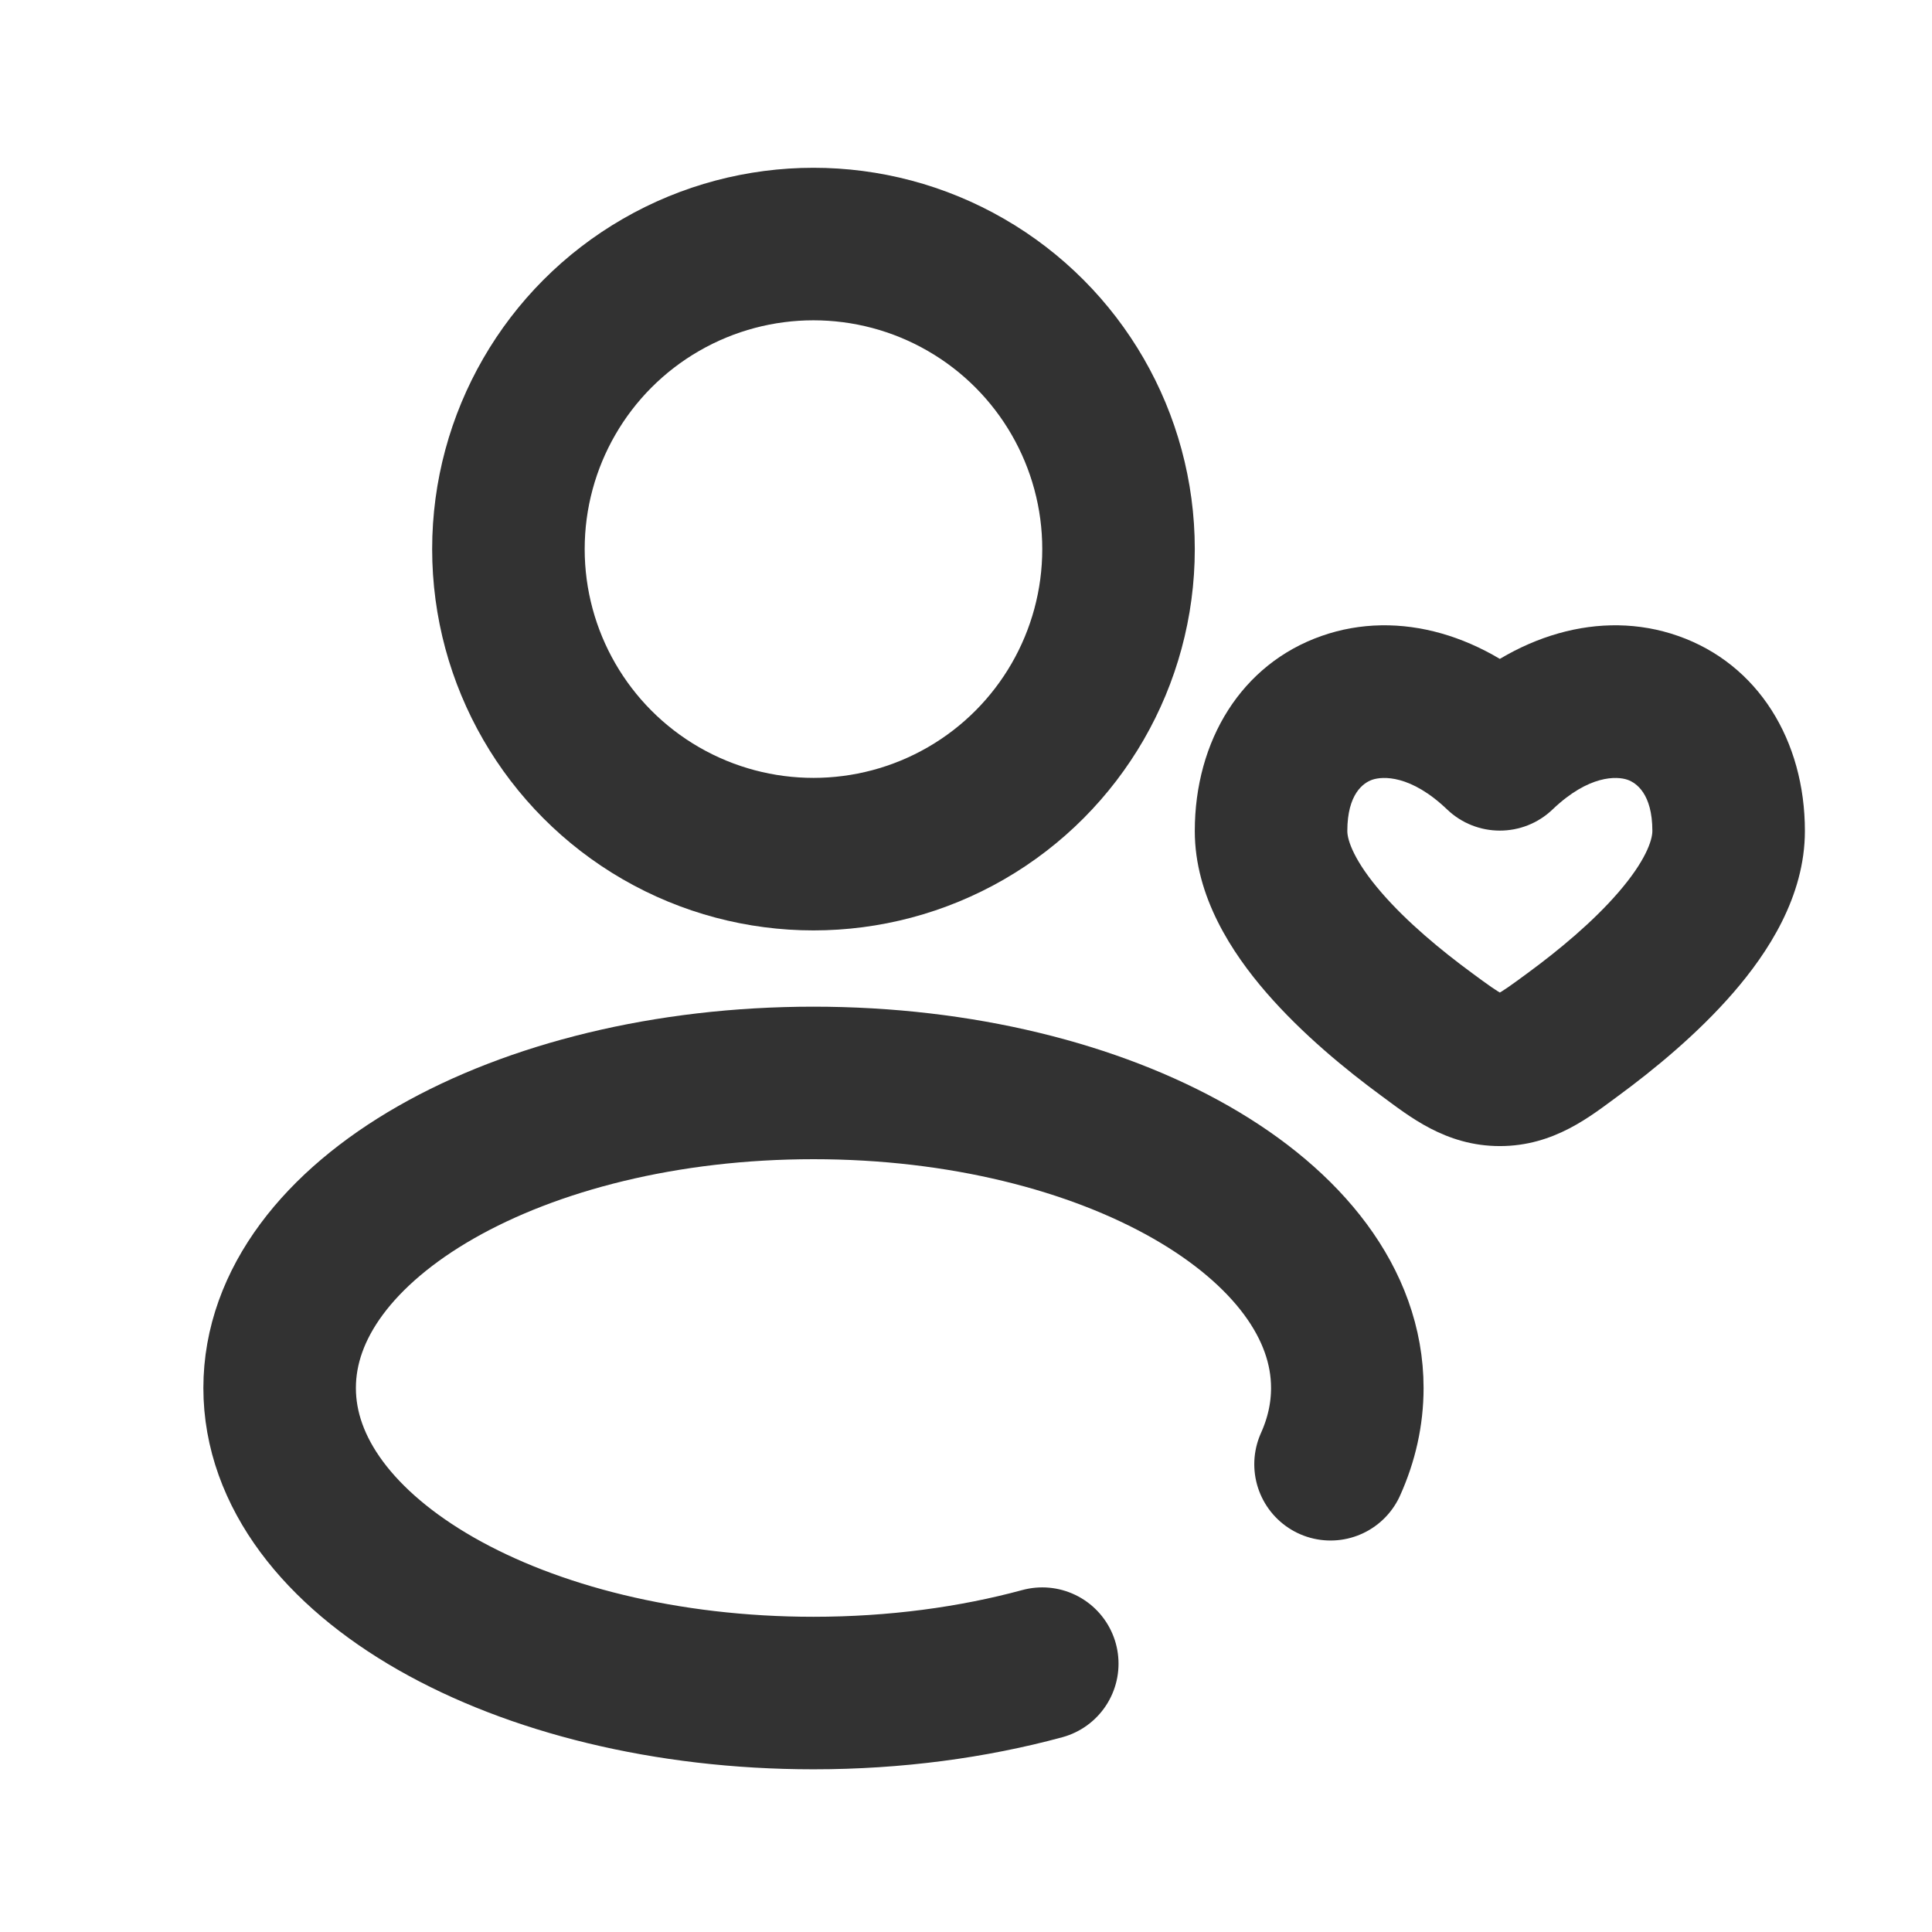 <svg width="19" height="19" viewBox="0 0 19 19" fill="none" xmlns="http://www.w3.org/2000/svg">
<circle cx="8" cy="5.4" r="3" stroke="#323232" stroke-width="1.5"/>
<path d="M14.032 10.174L14.476 9.569L14.476 9.569L14.032 10.174ZM14.75 7.418L14.231 7.96C14.521 8.238 14.979 8.238 15.269 7.96L14.75 7.418ZM15.468 10.174L15.024 9.569L15.024 9.569L15.468 10.174ZM14.75 10.521L14.75 11.271H14.75L14.75 10.521ZM14.476 9.569C14.168 9.343 13.835 9.066 13.586 8.778C13.318 8.469 13.25 8.264 13.25 8.173H11.75C11.75 8.819 12.118 9.374 12.452 9.76C12.805 10.168 13.238 10.522 13.588 10.779L14.476 9.569ZM13.25 8.173C13.25 7.806 13.409 7.699 13.493 7.669C13.598 7.632 13.874 7.619 14.231 7.96L15.269 6.877C14.613 6.249 13.764 5.985 12.997 6.254C12.209 6.53 11.75 7.284 11.75 8.173H13.25ZM15.912 10.779C16.262 10.522 16.695 10.168 17.048 9.76C17.382 9.374 17.75 8.819 17.75 8.172H16.25C16.25 8.264 16.182 8.469 15.914 8.778C15.665 9.066 15.332 9.343 15.024 9.569L15.912 10.779ZM17.75 8.172C17.75 7.284 17.291 6.53 16.503 6.254C15.736 5.985 14.887 6.249 14.231 6.877L15.269 7.96C15.626 7.619 15.902 7.632 16.007 7.669C16.091 7.699 16.25 7.806 16.25 8.172H17.75ZM13.588 10.779C13.852 10.972 14.213 11.271 14.75 11.271L14.75 9.771C14.75 9.771 14.759 9.771 14.771 9.774C14.783 9.777 14.783 9.779 14.767 9.771C14.749 9.761 14.719 9.743 14.668 9.708C14.616 9.672 14.557 9.629 14.476 9.569L13.588 10.779ZM15.024 9.569C14.943 9.629 14.884 9.672 14.832 9.708C14.781 9.743 14.751 9.761 14.733 9.771C14.717 9.779 14.717 9.777 14.729 9.774C14.741 9.771 14.75 9.771 14.75 9.771L14.75 11.271C15.287 11.271 15.648 10.972 15.912 10.779L15.024 9.569Z" fill="#323232"/>
<path d="M10.25 16.361C9.568 16.546 8.805 16.65 8 16.65C5.101 16.65 2.75 15.307 2.75 13.65C2.75 11.993 5.101 10.65 8 10.65C10.899 10.65 13.25 11.993 13.25 13.65C13.25 13.909 13.193 14.16 13.085 14.4" stroke="#323232" stroke-width="1.5" stroke-linecap="round"/>
</svg>
